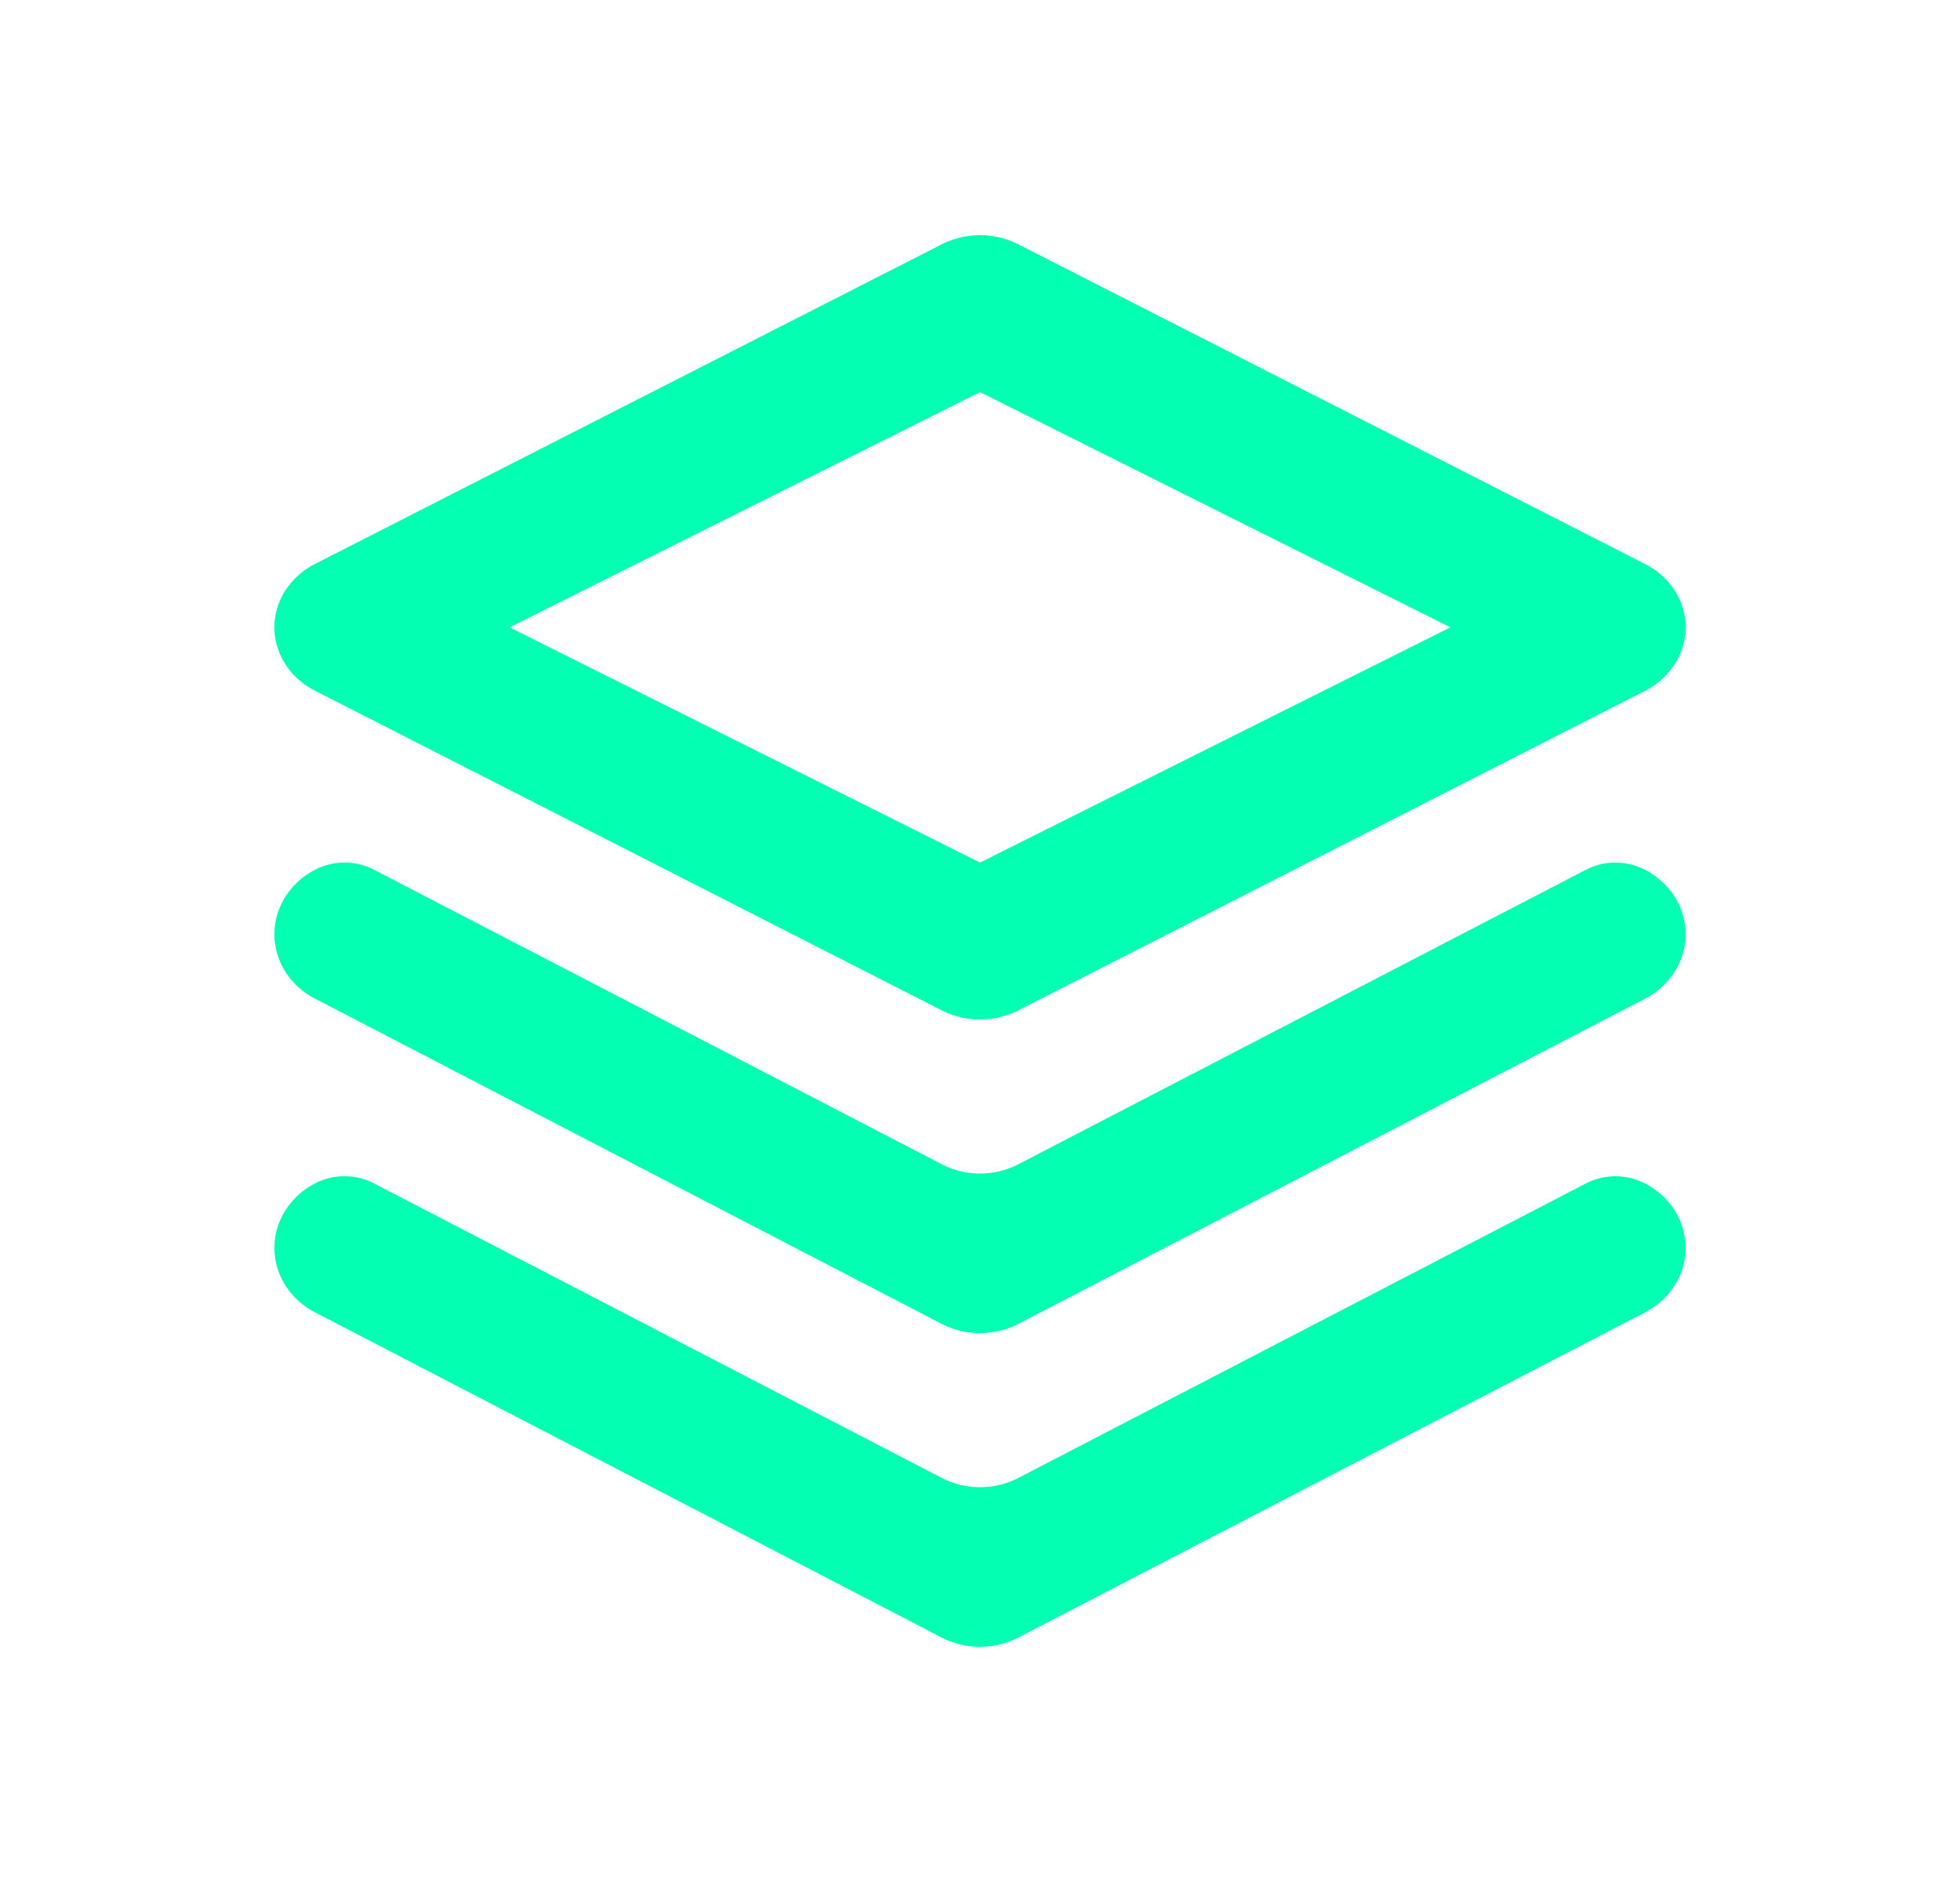 <svg xmlns="http://www.w3.org/2000/svg" width="25" height="24" fill="none"><path fill="#03FFB2" d="m6.5 8 6 3 6-3-6-3-6 3zm6.489-4.884 7.993 4.076c.486.248.661.81.391 1.257a.97.97 0 0 1-.39.36l-7.994 4.075a1.086 1.086 0 0 1-.978 0L4.018 8.808c-.486-.248-.661-.81-.391-1.257a.97.97 0 0 1 .39-.359l7.994-4.076c.304-.155.674-.155.978 0zm0 13.766a1.07 1.07 0 0 1-.978 0l-7.993-4.147c-.486-.252-.661-.824-.391-1.278a.977.977 0 0 1 .39-.365.819.819 0 0 1 .755 0l7.24 3.755c.303.158.673.158.977 0l7.239-3.755a.82.82 0 0 1 .754 0c.486.252.661.824.391 1.278a.975.975 0 0 1-.39.365l-7.994 4.147zm0 4a1.07 1.07 0 0 1-.978 0l-7.993-4.147c-.486-.252-.661-.824-.391-1.278a.977.977 0 0 1 .39-.365.819.819 0 0 1 .755 0l7.24 3.755c.303.158.673.158.977 0l7.239-3.755a.82.82 0 0 1 .754 0c.486.252.661.824.391 1.278a.977.977 0 0 1-.39.365l-7.994 4.147z"/></svg>